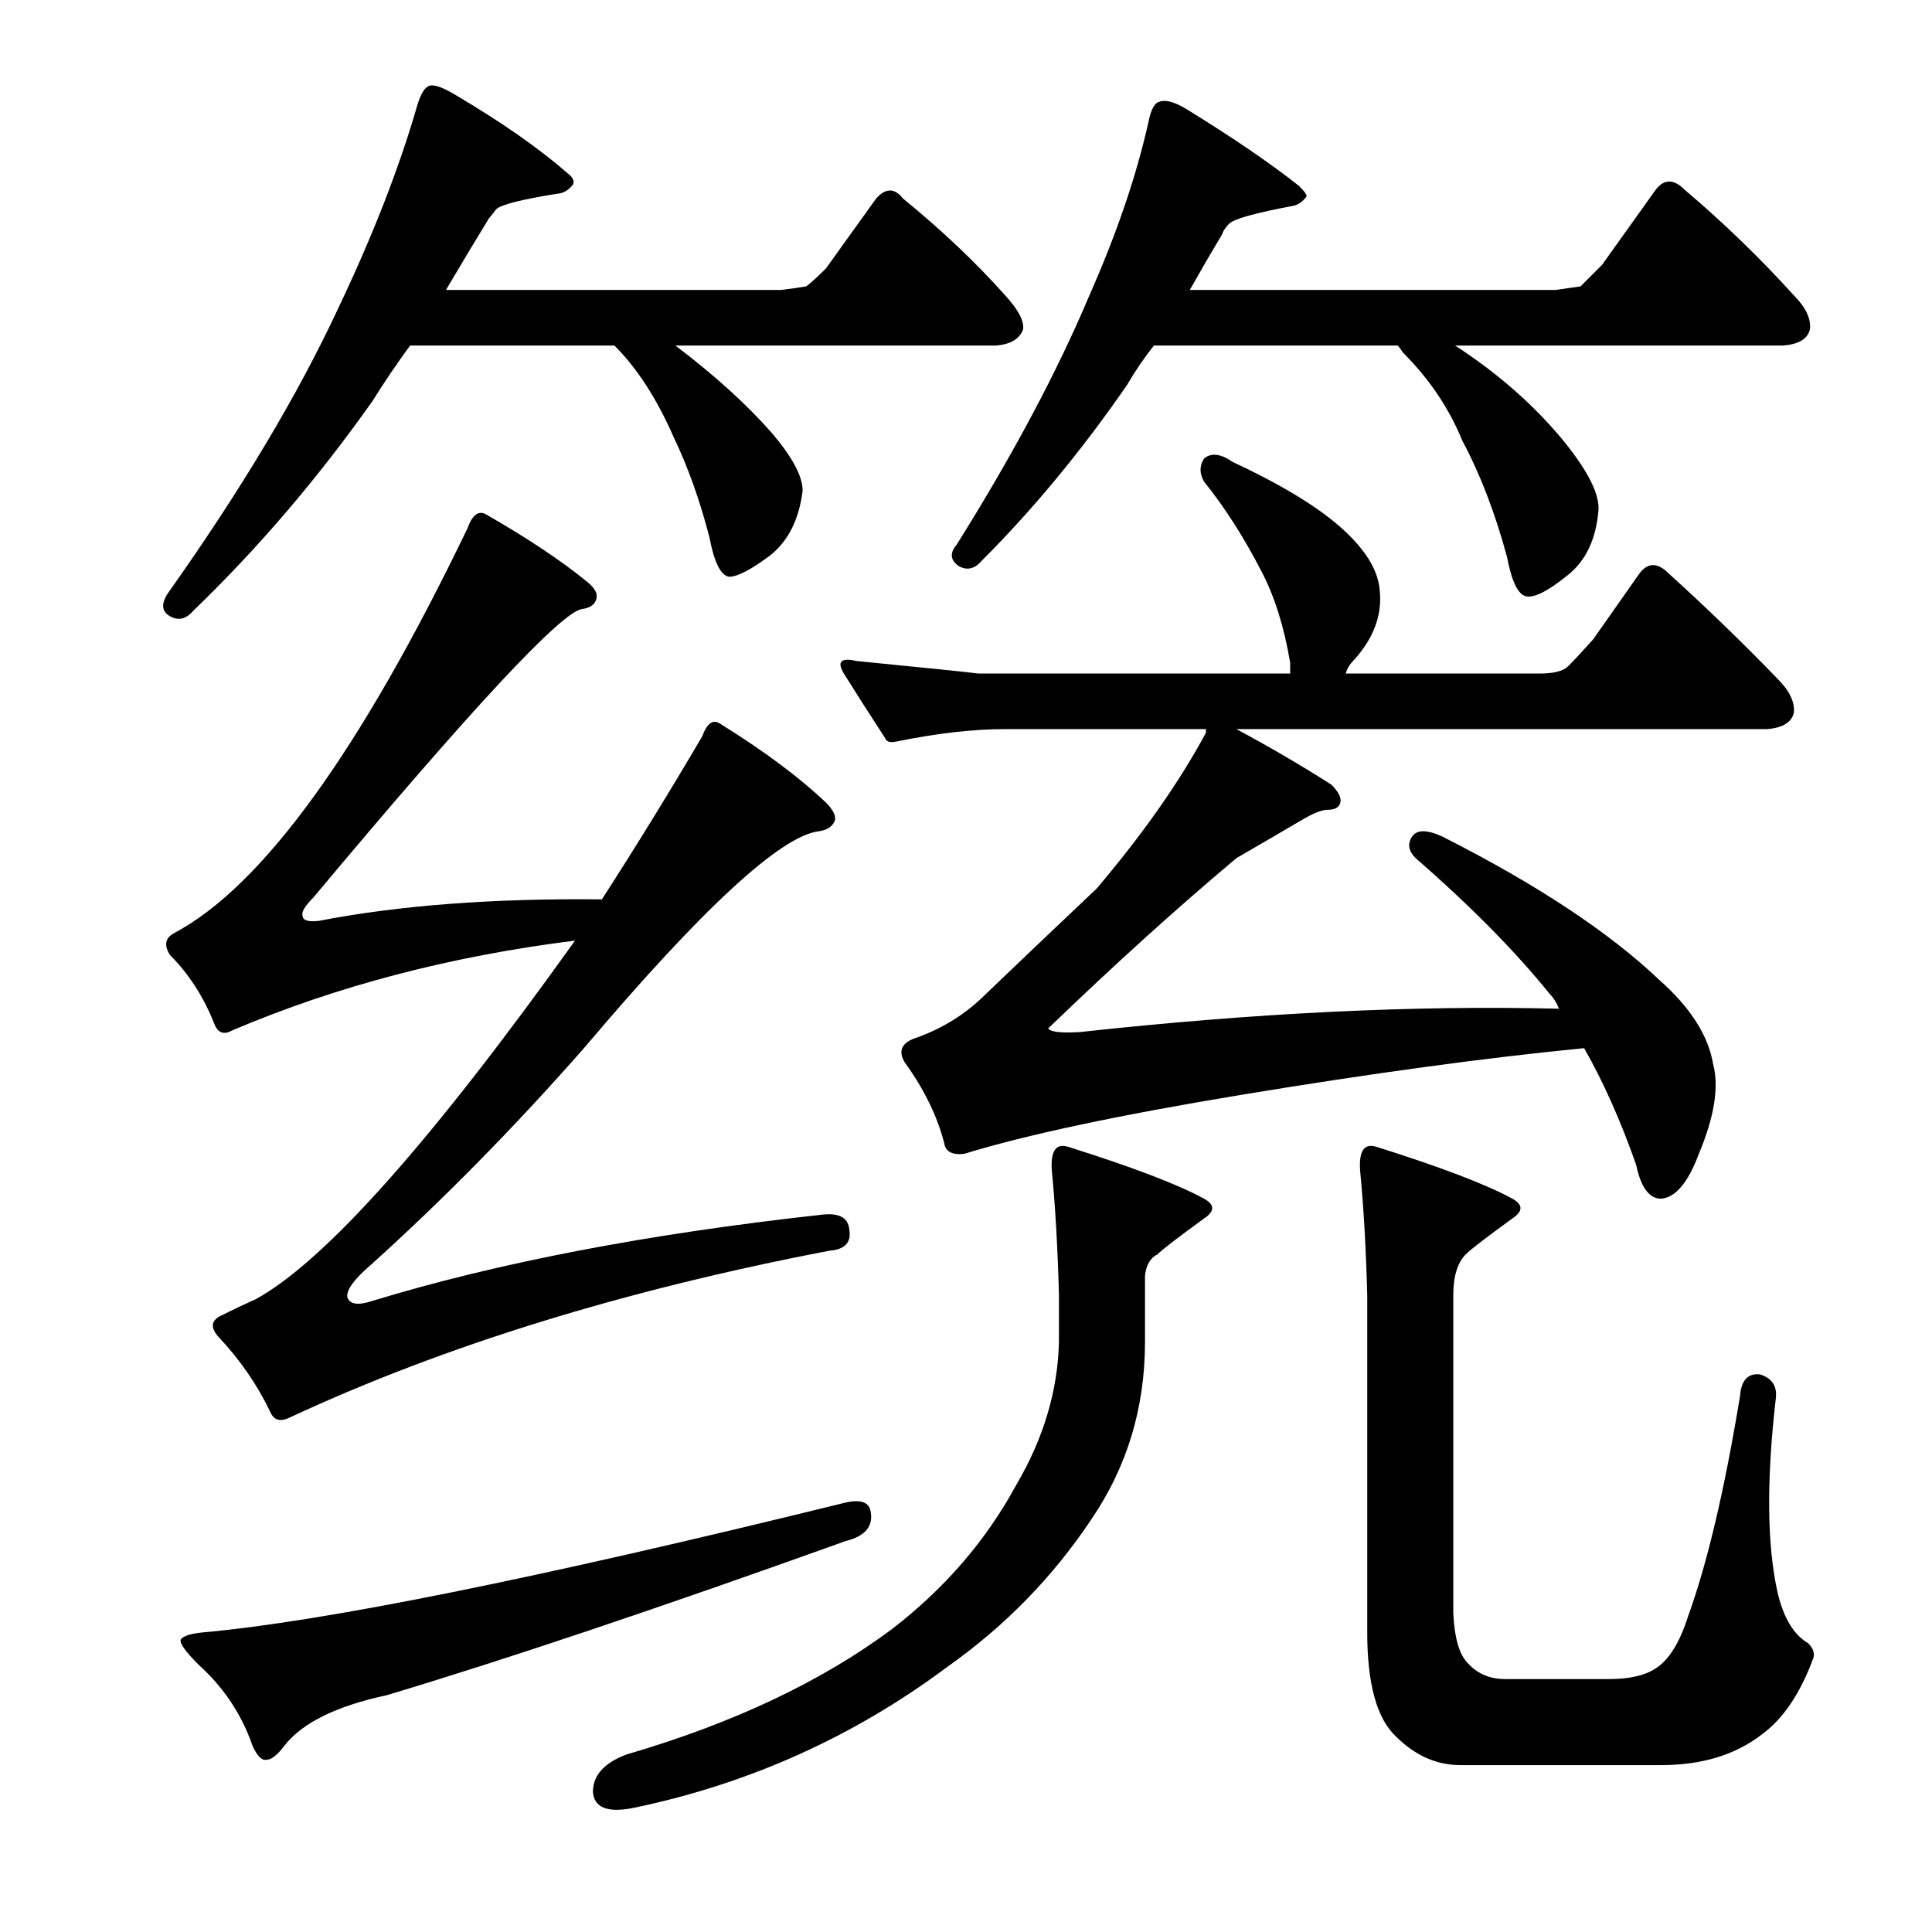 <?xml version="1.0" encoding="utf-8"?>
<!-- Generator: Adobe Illustrator 16.0.0, SVG Export Plug-In . SVG Version: 6.00 Build 0)  -->
<!DOCTYPE svg PUBLIC "-//W3C//DTD SVG 1.1//EN" "http://www.w3.org/Graphics/SVG/1.1/DTD/svg11.dtd">
<svg version="1.1" id="图层_1" xmlns="http://www.w3.org/2000/svg" xmlns:xlink="http://www.w3.org/1999/xlink" x="0px" y="0px"
	 width="1000px" height="1000px" viewBox="0 0 1000 1000" enable-background="new 0 0 1000 1000" xml:space="preserve">
<path d="M417.299,148.232c2.464-1.855,5.871-4.943,10.205-9.277l25.977-36.182c4.943-5.566,9.582-5.566,13.916,0
	c19.787,16.091,37.414,32.79,52.881,50.098c6.799,7.422,9.886,13.308,9.277,17.627c-1.855,4.958-6.494,7.741-13.916,8.35H349.574
	c20.41,15.467,37.109,30.615,50.098,45.459c10.51,12.38,15.771,22.266,15.771,29.688c-1.855,14.844-7.422,25.977-16.699,33.398
	c-9.9,7.422-17.019,11.133-21.338,11.133c-4.334-0.608-7.741-7.422-10.205-20.41c-4.958-19.163-11.133-36.486-18.555-51.953
	c-8.669-19.787-18.874-35.559-30.615-47.314H212.27c-6.813,9.277-13.308,18.874-19.482,28.76
	c-28.455,40.212-59.375,76.394-92.773,108.545c-3.711,4.334-7.741,5.262-12.061,2.783c-4.334-2.464-4.639-6.494-0.928-12.061
	c37.718-53.186,67.102-102.355,88.135-147.51c17.932-37.718,31.543-72.668,40.82-104.834c1.855-6.175,4.016-9.582,6.494-10.205
	c2.464-0.608,6.799,0.928,12.988,4.639c24.121,14.235,43.604,27.832,58.447,40.82c2.464,1.855,3.392,3.711,2.783,5.566
	c-1.855,2.479-4.03,4.03-6.494,4.639c-19.802,3.103-30.935,5.886-33.398,8.35c-1.855,2.479-3.103,4.03-3.711,4.639
	c-6.813,11.133-14.235,23.513-22.266,37.109h173.486C409.254,149.479,413.588,148.855,417.299,148.232z M192.787,673.33
	c64.941-19.787,142.248-34.631,231.934-44.531c9.277-1.232,14.221,1.247,14.844,7.422c1.232,6.813-2.175,10.524-10.205,11.133
	c-106.385,20.41-199.463,49.17-279.248,86.279c-4.958,2.479-8.35,1.551-10.205-2.783c-6.813-14.221-15.771-27.209-26.904-38.965
	c-4.334-4.943-3.711-8.654,1.855-11.133c6.175-3.088,12.061-5.871,17.627-8.35c35.862-19.787,90.918-81.641,165.137-185.547
	c-64.333,8.045-123.389,23.513-177.197,46.387c-4.334,2.479-7.422,1.551-9.277-2.783c-5.566-14.221-13.308-26.281-23.193-36.182
	c-3.103-4.943-2.479-8.654,1.855-11.133c45.764-24.121,96.484-94.006,152.148-209.668c2.464-6.799,5.566-9.277,9.277-7.422
	c21.643,12.38,39.27,24.121,52.881,35.254c3.711,3.103,5.247,5.886,4.639,8.35c-0.623,3.103-3.103,4.958-7.422,5.566
	c-10.524,1.247-56.911,51.025-139.16,149.365c-4.334,4.334-6.189,7.422-5.566,9.277c0,2.479,2.783,3.406,8.35,2.783
	c41.429-8.03,90.295-11.741,146.582-11.133c17.932-27.832,35.254-55.969,51.953-84.424c2.464-6.799,5.566-8.958,9.277-6.494
	c22.874,14.235,41.125,27.832,54.736,40.82c3.711,3.711,5.247,6.813,4.639,9.277c-1.247,3.103-4.03,4.958-8.35,5.566
	c-19.802,2.479-60.303,39.893-121.533,112.256c-35.877,40.82-72.683,78.249-110.4,112.256c-8.669,7.422-12.684,12.988-12.061,16.699
	C181.031,675.186,185.365,675.809,192.787,673.33z M435.854,778.164c9.277-2.464,14.221-0.928,14.844,4.639
	c1.232,7.422-3.103,12.38-12.988,14.844c-96.484,34.631-175.661,61.23-237.5,79.785c-25.977,5.566-43.604,14.221-52.881,25.977
	c-3.711,4.943-6.813,7.422-9.277,7.422c-2.479,0.608-4.958-1.855-7.422-7.422c-5.566-16.091-14.844-30.007-27.832-41.748
	c-6.813-6.813-9.9-11.133-9.277-12.988c1.232-1.855,4.943-3.103,11.133-3.711C167.115,839.395,277.516,817.129,435.854,778.164z
	 M306.898,927.529c0-8.669,5.871-15.163,17.627-19.482c55.041-16.091,100.804-37.732,137.305-64.941
	c27.209-21.019,48.547-45.764,64.014-74.219c14.221-24.121,21.643-48.851,22.266-74.219v-24.121
	c-0.623-24.121-1.855-45.764-3.711-64.941c-0.623-9.886,2.16-13.916,8.35-12.061c33.398,10.524,56.896,19.482,70.508,26.904
	c5.566,3.103,5.566,6.494,0,10.205c-13.611,9.9-21.657,16.091-24.121,18.555c-3.711,1.855-5.886,5.566-6.494,11.133v34.326
	c0,34.021-9.277,64.637-27.832,91.846c-19.802,29.688-44.531,55.041-74.219,76.074c-48.865,36.486-103.298,60.911-163.281,73.291
	C314.32,938.343,307.507,935.56,306.898,927.529z M802.309,514.688c-17.946-22.266-41.14-45.764-69.58-70.508
	c-3.711-3.711-4.334-7.422-1.855-11.133c2.464-3.711,7.727-3.711,15.771,0c48.851,24.744,86.279,49.489,112.256,74.219
	c16.076,14.235,25.354,28.76,27.832,43.604c3.088,11.756,0.608,27.224-7.422,46.387c-5.566,14.844-12.061,22.585-19.482,23.193
	c-6.189,0-10.524-5.871-12.988-17.627c-8.045-22.874-17.019-42.98-26.904-60.303c-50.721,4.958-109.792,12.988-177.197,24.121
	c-63.709,10.524-111.647,20.729-143.799,30.615c-6.189,0.623-9.597-1.232-10.205-5.566c-3.711-14.221-10.524-28.137-20.41-41.748
	c-3.711-6.175-1.551-10.51,6.494-12.988c13.597-4.943,25.354-12.365,35.254-22.266c15.452-14.844,34.631-33.079,57.52-54.736
	c24.121-28.44,42.98-55.345,56.592-80.713v-1.855H520.277c-16.699,0-35.573,2.175-56.592,6.494c-3.103,0.623-4.958,0-5.566-1.855
	c-8.045-12.365-15.163-23.498-21.338-33.398c-3.711-6.175-1.551-8.35,6.494-6.494c37.718,3.711,58.752,5.886,63.086,6.494h161.426
	v-5.566c-3.103-18.555-8.045-34.326-14.844-47.314c-9.277-17.932-19.178-33.398-29.688-46.387c-2.479-4.319-2.479-8.35,0-12.061
	c3.711-3.088,8.654-2.464,14.844,1.855c26.585,12.38,46.067,24.44,58.447,36.182c11.133,10.524,17.004,20.729,17.627,30.615
	c1.232,12.38-3.103,24.121-12.988,35.254c-2.479,2.479-4.03,4.958-4.639,7.422h100.195c7.422,0,12.365-1.232,14.844-3.711
	c3.088-3.088,7.422-7.727,12.988-13.916l24.121-34.326c4.319-5.566,9.277-5.566,14.844,0c19.163,17.322,38.037,35.573,56.592,54.736
	c6.175,6.189,8.958,12.061,8.35,17.627c-1.247,4.958-5.886,7.741-13.916,8.35H639.955c17.308,9.277,33.703,18.874,49.17,28.76
	c3.711,3.711,5.247,6.813,4.639,9.277c-0.623,2.479-2.783,3.711-6.494,3.711c-3.103,0-7.741,1.855-13.916,5.566
	c-10.524,6.189-21.657,12.684-33.398,19.482c-30.935,25.977-63.405,55.359-97.412,88.135c1.232,1.855,6.799,2.479,16.699,1.855
	c90.295-9.886,172.863-13.916,247.705-12.061C805.7,519.021,804.164,516.543,802.309,514.688z M818.08,148.232l11.133-11.133
	l27.832-38.965c4.319-5.566,9.277-5.566,14.844,0c20.41,17.322,39.27,35.573,56.592,54.736c6.175,6.189,8.958,12.061,8.35,17.627
	c-1.247,4.958-5.886,7.741-13.916,8.35H753.139c22.874,14.844,42.053,31.862,57.52,51.025
	c11.741,14.844,17.308,26.296,16.699,34.326c-1.247,14.844-6.494,25.977-15.771,33.398c-9.9,8.045-17.019,11.756-21.338,11.133
	c-4.334-0.608-7.741-7.422-10.205-20.41c-6.189-22.874-13.916-42.98-23.193-60.303c-6.813-16.699-17.019-31.848-30.615-45.459
	c-1.247-1.855-2.175-3.088-2.783-3.711H597.279c-4.958,6.189-9.597,12.988-13.916,20.41c-23.513,34.021-48.562,64.333-75.146,90.918
	c-3.711,4.334-7.741,5.262-12.061,2.783c-4.334-3.088-4.639-6.799-0.928-11.133c29.064-46.387,51.953-89.367,68.652-128.955
	c14.221-32.151,24.426-62.158,30.615-89.99c1.232-6.175,3.088-9.582,5.566-10.205c3.088-1.232,7.727,0,13.916,3.711
	c24.121,14.844,43.604,28.151,58.447,39.893c3.088,3.103,4.319,4.958,3.711,5.566c-1.855,2.479-4.03,4.03-6.494,4.639
	c-19.802,3.711-30.935,6.813-33.398,9.277c-1.855,1.855-3.103,3.711-3.711,5.566c-5.566,9.277-11.133,18.874-16.699,28.76h189.258
	L818.08,148.232z M703.969,605.605c-0.623-9.886,2.16-13.916,8.35-12.061c33.398,10.524,56.896,19.482,70.508,26.904
	c5.566,3.103,5.566,6.494,0,10.205c-13.611,9.9-21.657,16.091-24.121,18.555c-4.334,4.334-6.494,11.452-6.494,21.338v164.209
	c0.608,12.988,3.088,21.643,7.422,25.977c4.943,5.566,11.438,8.35,19.482,8.35h53.809c10.51,0,18.555-1.855,24.121-5.566
	c6.799-4.334,12.365-13.308,16.699-26.904c9.886-27.209,18.859-65.246,26.904-114.111c0.608-8.03,4.016-11.741,10.205-11.133
	c6.175,1.855,8.958,5.886,8.35,12.061c-4.958,42.676-4.639,76.394,0.928,101.123c3.088,12.988,8.35,21.643,15.771,25.977
	c2.464,2.464,3.392,4.943,2.783,7.422c-6.813,18.555-15.771,31.848-26.904,39.893c-13.611,10.51-30.935,15.771-51.953,15.771
	H755.922c-12.38,0-23.513-4.958-33.398-14.844c-9.9-9.277-14.844-27.224-14.844-53.809V670.547
	C707.057,646.426,705.824,624.783,703.969,605.605z"/>
</svg>

